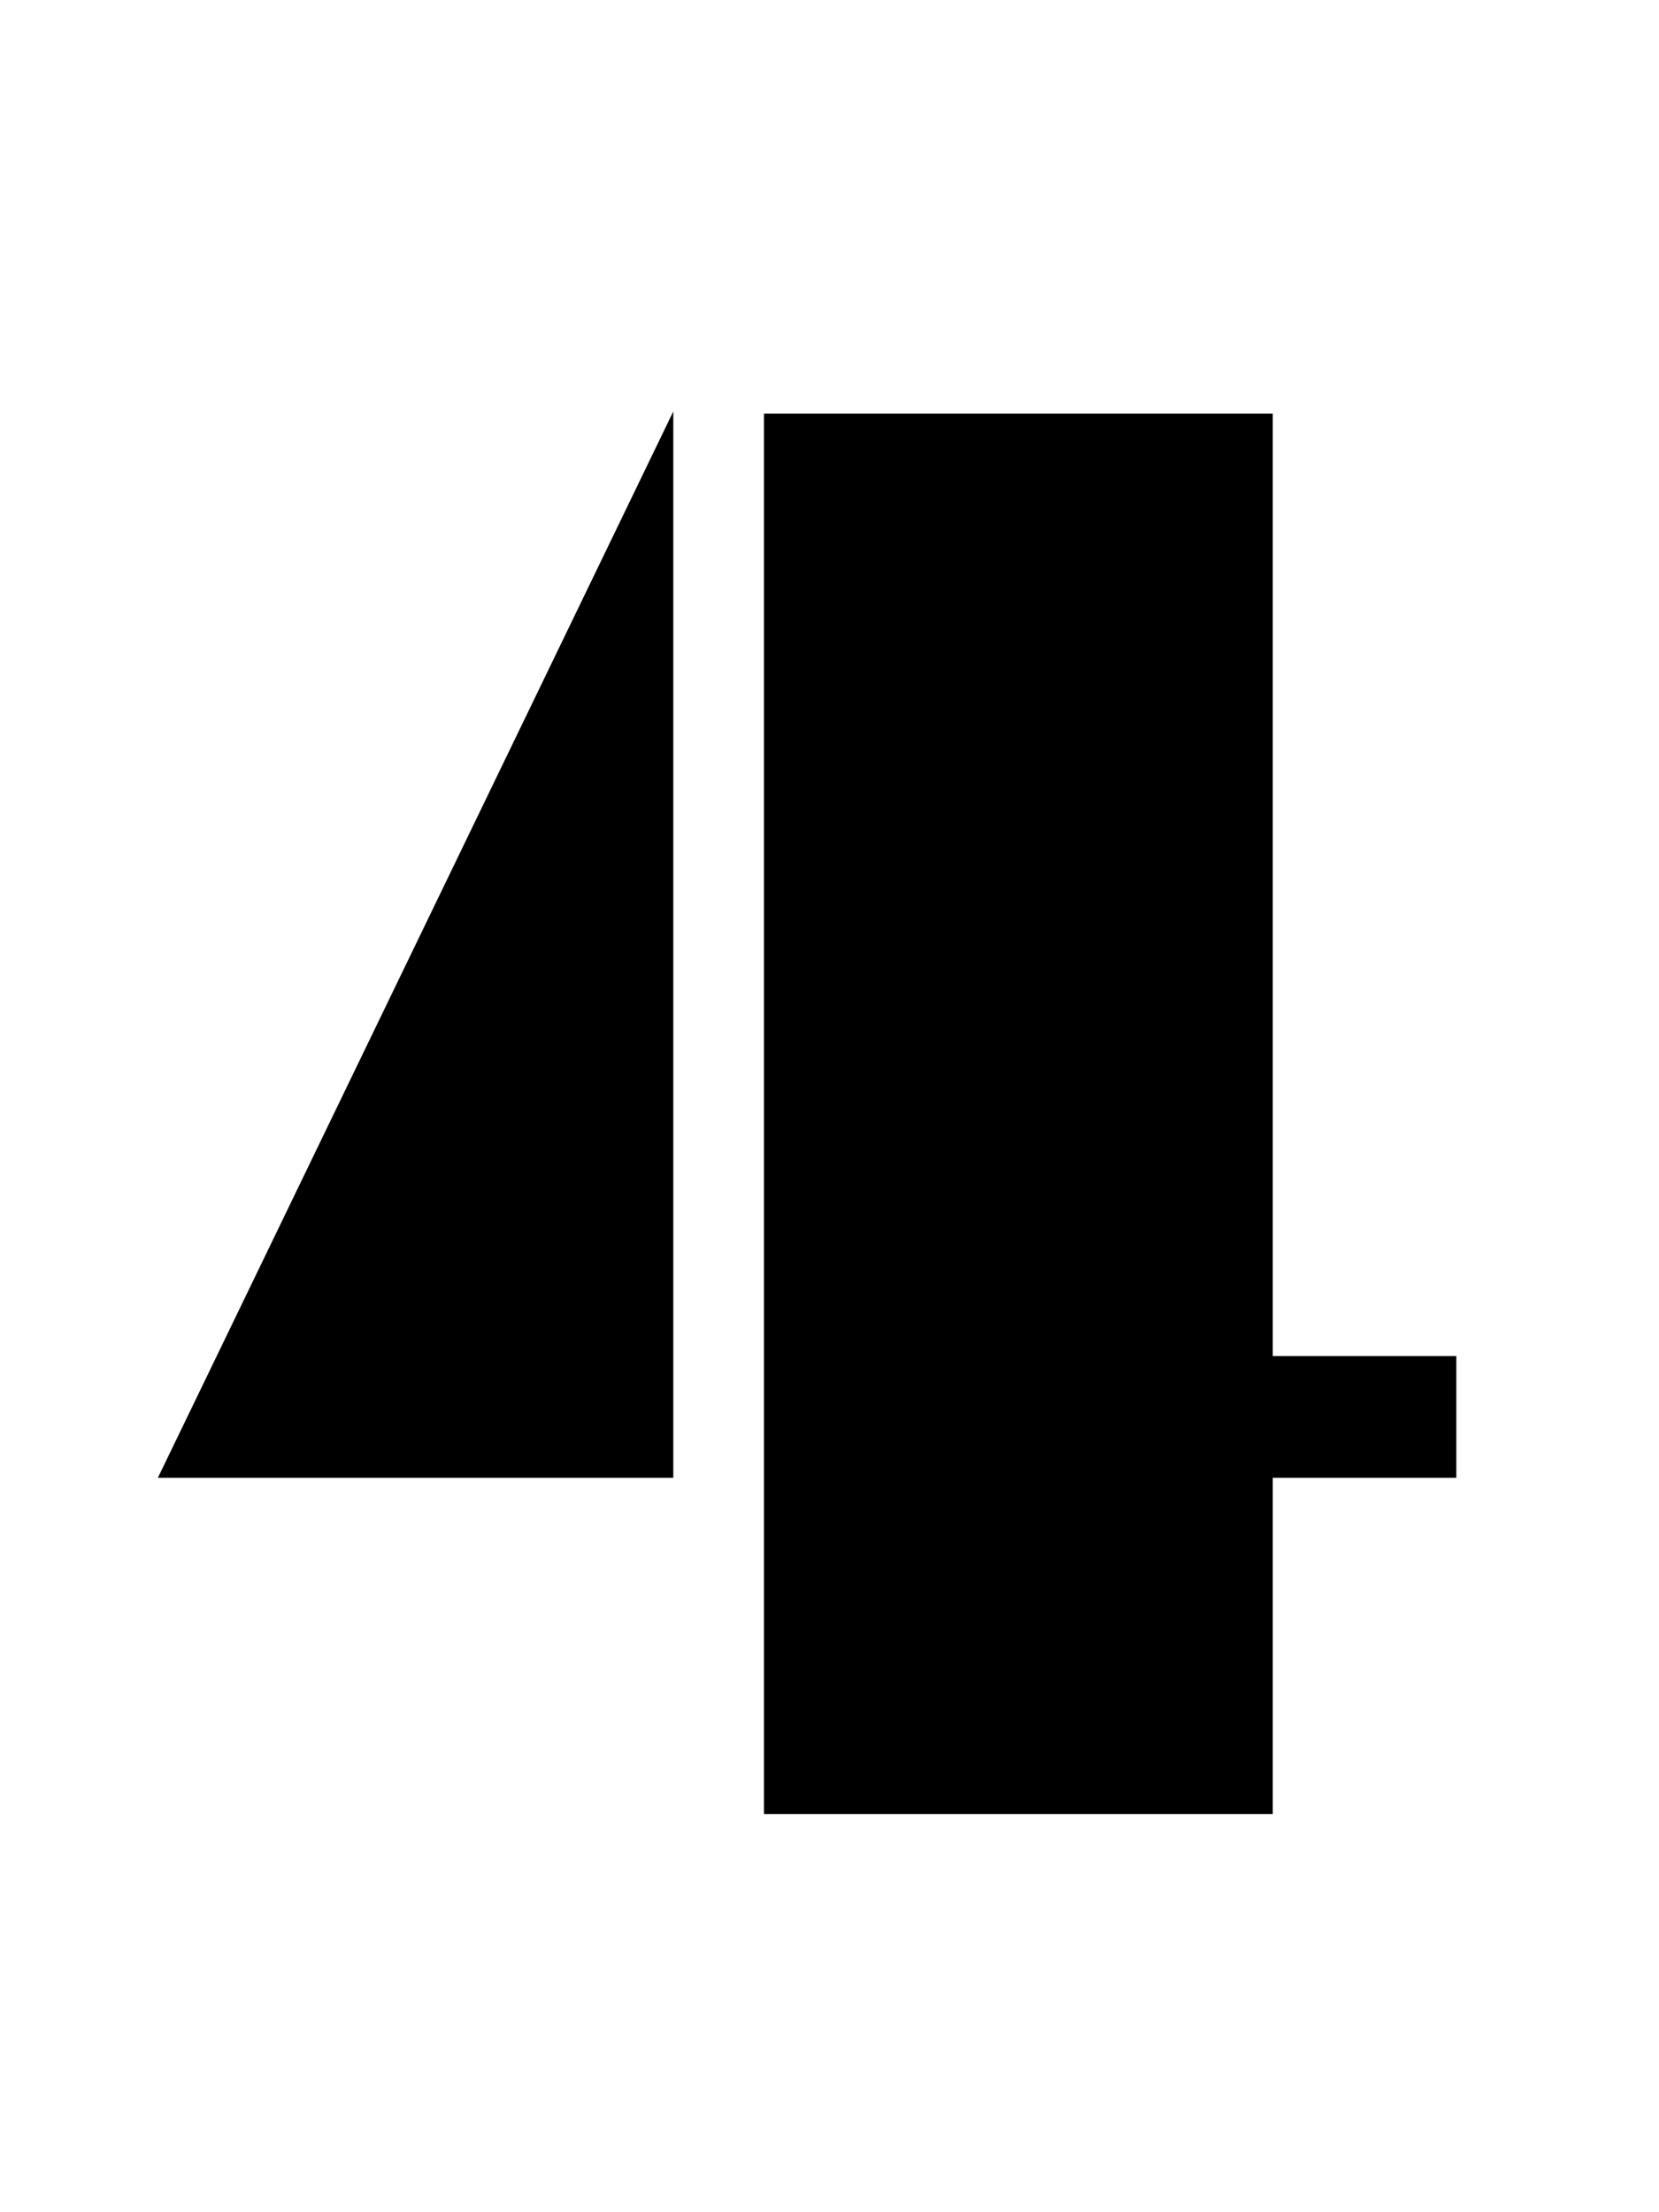 <svg width="75" height="100" viewBox="0 0 75 100" fill="none" xmlns="http://www.w3.org/2000/svg">
<path d="M7.138 66.8H30.438V18.6L7.138 66.8ZM34.538 18.7V82H57.538V66.8H65.838V61.3H57.538V18.7H34.538Z" fill="black"/>
</svg>
